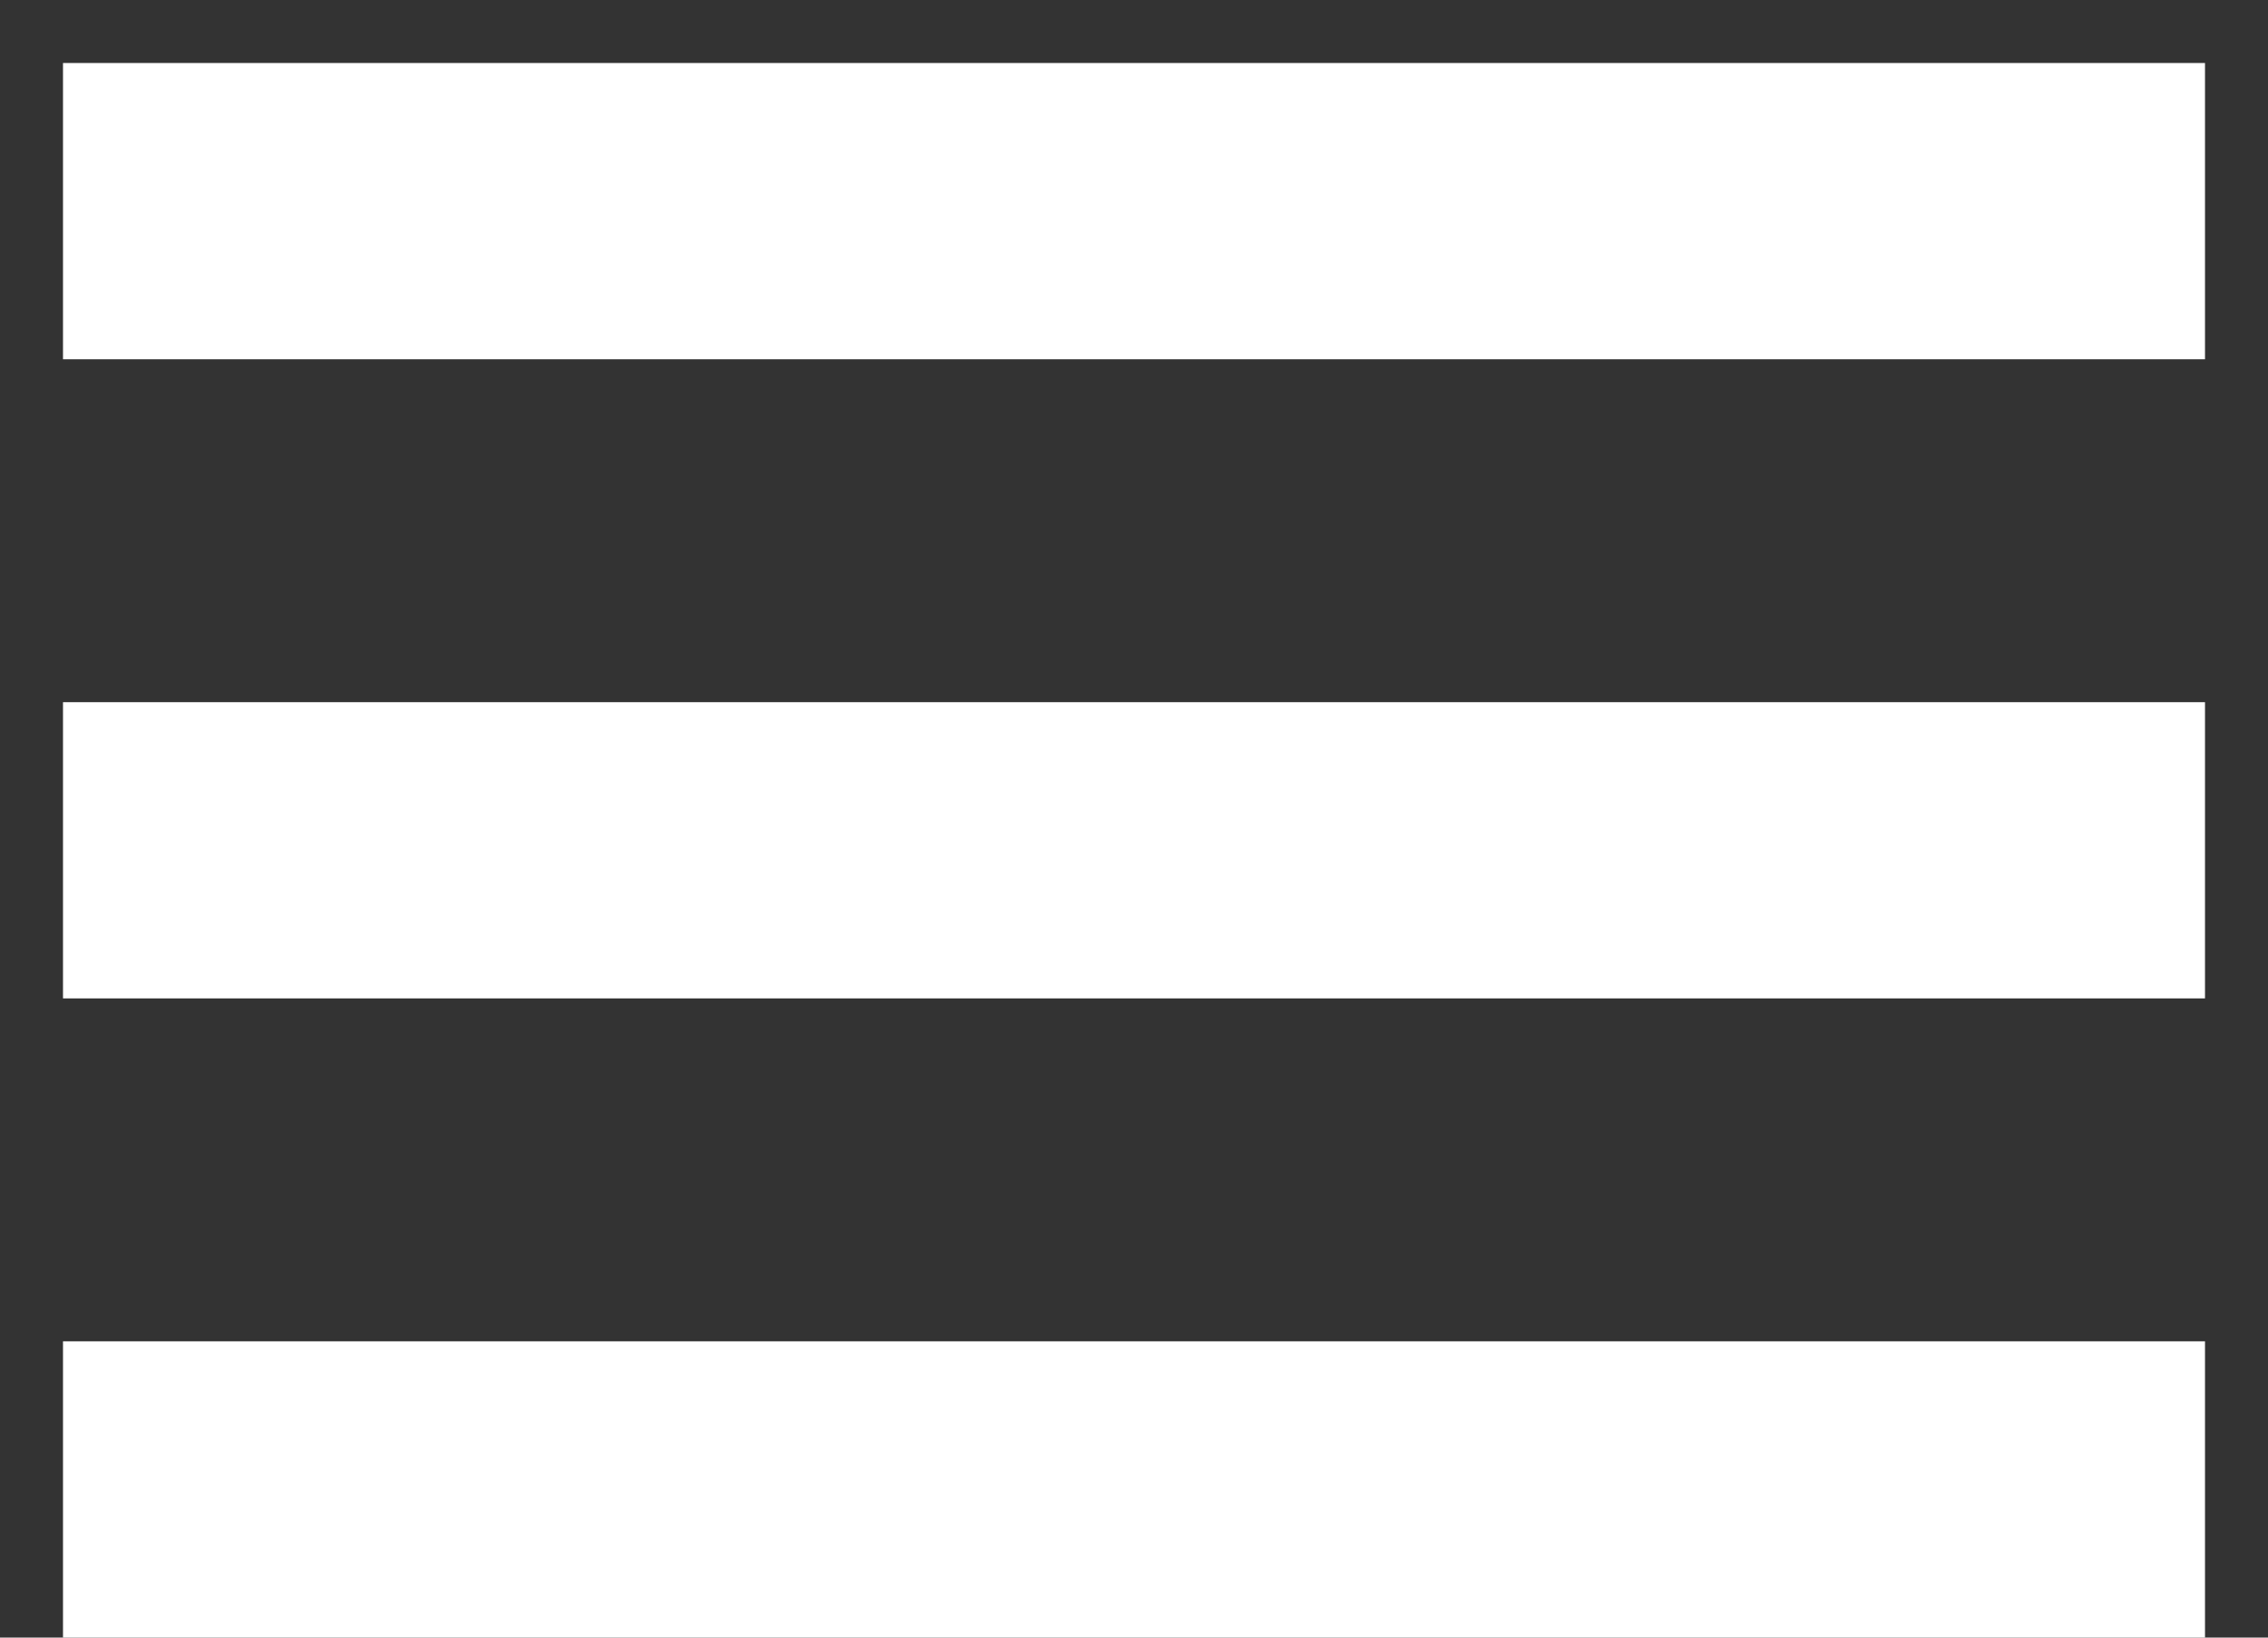 <svg width="18px" height="13px" viewBox="0 0 18 13" version="1.1" xmlns="http://www.w3.org/2000/svg" xmlns:xlink="http://www.w3.org/1999/xlink">
    <rect x="0" y="0" width="18" height="13" fill="#333333" stroke="none"/>
    <g id="Symbols" stroke="none" stroke-width="1" fill="none" fill-rule="evenodd">
        <g id="Global/Mobile-Header" transform="translate(-10, -30)" fill="#FFFFFF">
            <g id="Group-4" transform="translate(4, 21.75)">
                <path d="M6.5,8.75 L23.5,8.75 L23.5,11.102 L6.5,11.102 L6.5,8.75 Z M6.5,13.824 L23.5,13.824 L23.5,16.176 L6.5,16.176 L6.5,13.824 Z M6.5,18.898 L23.5,18.898 L23.5,21.25 L6.5,21.25 L6.5,18.898 Z" id="Shape"></path>
            </g>
        </g>
    </g>
</svg>
